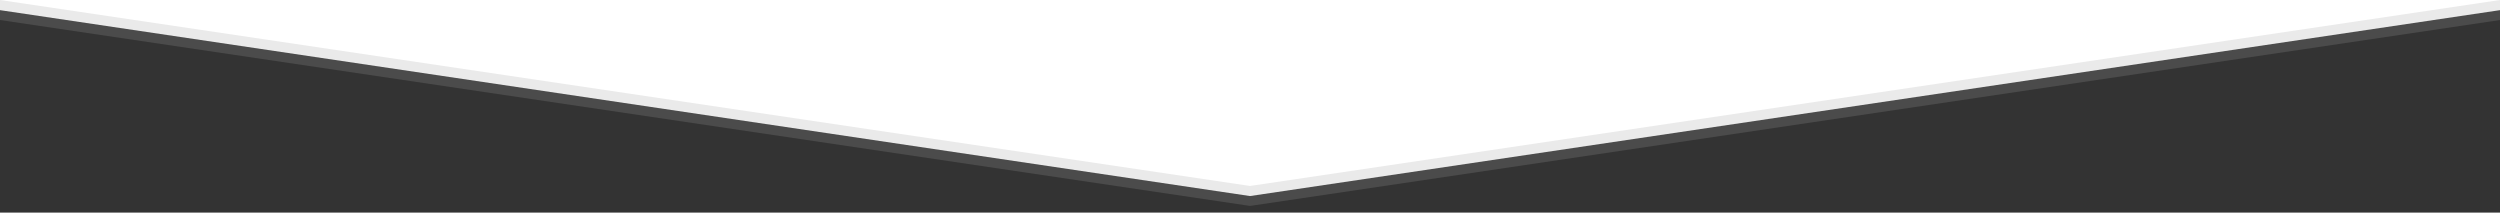 <?xml version="1.0" encoding="UTF-8"?>
<svg id="Layer_1" xmlns="http://www.w3.org/2000/svg" version="1.1" viewBox="0 0 4458 379.1">
  <rect x="0" y="0" width="4458" height="379.1" fill="#333333" stroke="none"/>
  <!-- Generator: Adobe Illustrator 29.1.0, SVG Export Plug-In . SVG Version: 2.1.0 Build 142)  -->
  <defs>
    <style>
      .st0 {
        fill: #828282;
        opacity: .3;
      }

      .st1 {
        fill: #fff;
      }

      .st2 {
        fill: #eaeaea;
      }
    </style>
  </defs>
  <polygon class="st0" points="2229.1 367.2 4458.1 35.7 4458.1 17.6 0 17.6 0 35.7 2229.1 367.2"/>
  <polygon class="st2" points="2229 349.6 4458 18.1 4458 0 0 0 0 18.1 2229 349.6"/>
  <polygon class="st1" points="2229 331.6 4458 0 0 0 2229 331.6"/>
</svg>